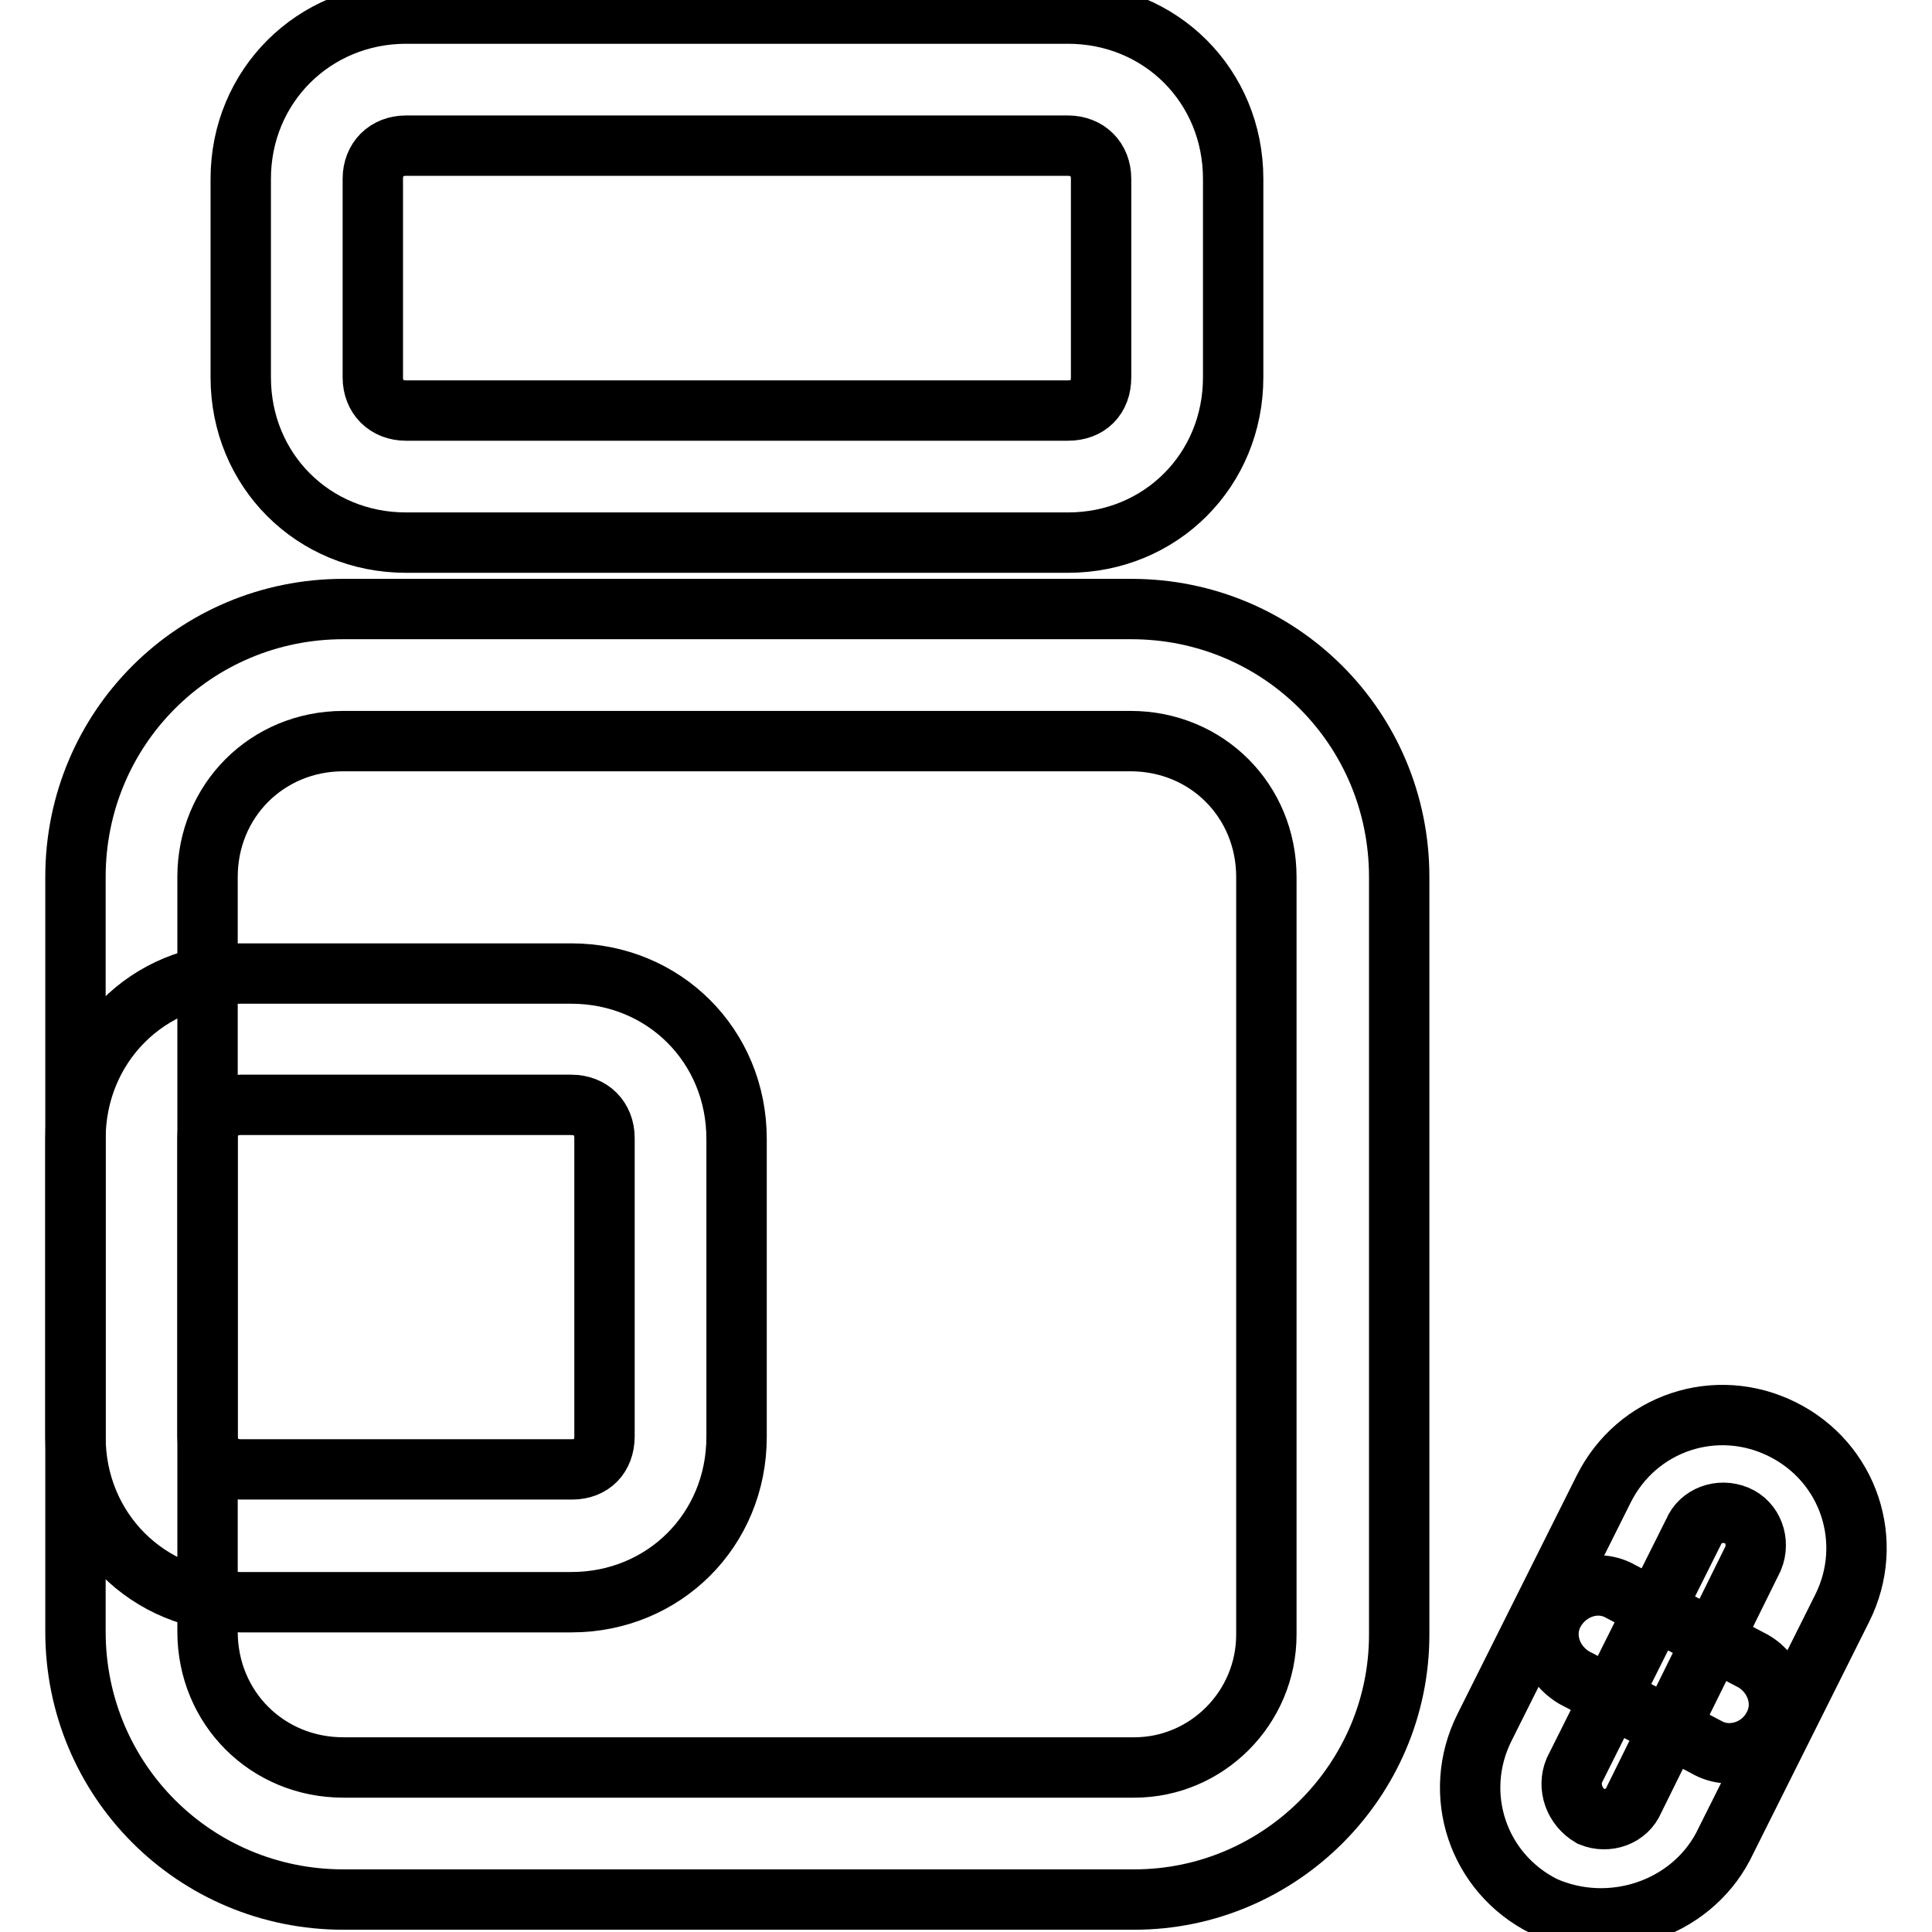 <?xml version="1.0" encoding="utf-8"?>
<!-- Svg Vector Icons : http://www.onlinewebfonts.com/icon -->
<!DOCTYPE svg PUBLIC "-//W3C//DTD SVG 1.1//EN" "http://www.w3.org/Graphics/SVG/1.1/DTD/svg11.dtd">
<svg version="1.1" xmlns="http://www.w3.org/2000/svg" xmlns:xlink="http://www.w3.org/1999/xlink" x="0px" y="0px" viewBox="0 0 256 256" enable-background="new 0 0 256 256" xml:space="preserve">
<g> <path stroke-width="8" fill-opacity="0" stroke="#000000"  d="M226.1,231.5l-17.5-9.2c-3.1-1.8-4.4-5.7-2.6-8.8c1.8-3.1,5.7-4.4,8.8-2.6l17.5,9.2 c3.1,1.8,4.4,5.7,2.6,8.8C233.2,232,229.2,233.3,226.1,231.5z"/> <path stroke-width="8" fill-opacity="0" stroke="#000000"  d="M228.3,244.7l15.8-31.6c4.4-8.8,0.9-19.3-7.9-23.7c-8.8-4.4-19.3-0.9-23.7,7.9l-15.8,31.6 c-4.4,8.8-0.9,19.3,7.9,23.7C213.4,256.5,223.9,253,228.3,244.7z M208.6,234.6l15.8-31.6c0.9-2.2,3.5-3.1,5.7-2.2 c2.2,0.9,3.1,3.5,2.2,5.7l-15.8,32c-0.9,2.2-3.5,3.1-5.7,2.2C208.6,239.4,207.7,236.8,208.6,234.6L208.6,234.6z M31.9,23.7V50 c0,12.3,9.6,21.9,21.9,21.9h87.7c12.3,0,21.9-9.6,21.9-21.9V23.7c0-12.3-9.6-21.9-21.9-21.9H53.8C41.6,1.8,31.9,11.4,31.9,23.7z  M141.5,54.4H53.8c-2.6,0-4.4-1.8-4.4-4.4V23.7c0-2.6,1.8-4.4,4.4-4.4h87.7c2.6,0,4.4,1.8,4.4,4.4V50 C145.9,52.7,144.2,54.4,141.5,54.4L141.5,54.4z M10,150.9v39.5c0,12.3,9.6,21.9,21.9,21.9h43.8c12.3,0,21.9-9.6,21.9-21.9v-39.5 c0-12.3-9.6-21.9-21.9-21.9H31.9C19.6,128.9,10,138.6,10,150.9z M75.8,194.7H31.9c-2.6,0-4.4-1.8-4.4-4.4v-39.5 c0-2.6,1.8-4.4,4.4-4.4h43.8c2.6,0,4.4,1.8,4.4,4.4v39.5C80.1,193,78.4,194.7,75.8,194.7z"/> <path stroke-width="8" fill-opacity="0" stroke="#000000"  d="M10,116.2v100c0,19.7,15.8,35.5,35.5,35.5h104.8c19.3,0,35.1-15.8,35.1-35.1V116.2 c0-19.7-15.8-35.5-35.5-35.5H45.5C25.8,80.7,10,96.5,10,116.2z M150.3,234.2H45.5c-10.1,0-18-7.9-18-18v-100c0-10.1,7.9-18,18-18 h104.3c10.1,0,18,7.9,18,18v100.4C167.8,226.3,159.9,234.2,150.3,234.2L150.3,234.2z"/></g>
</svg>